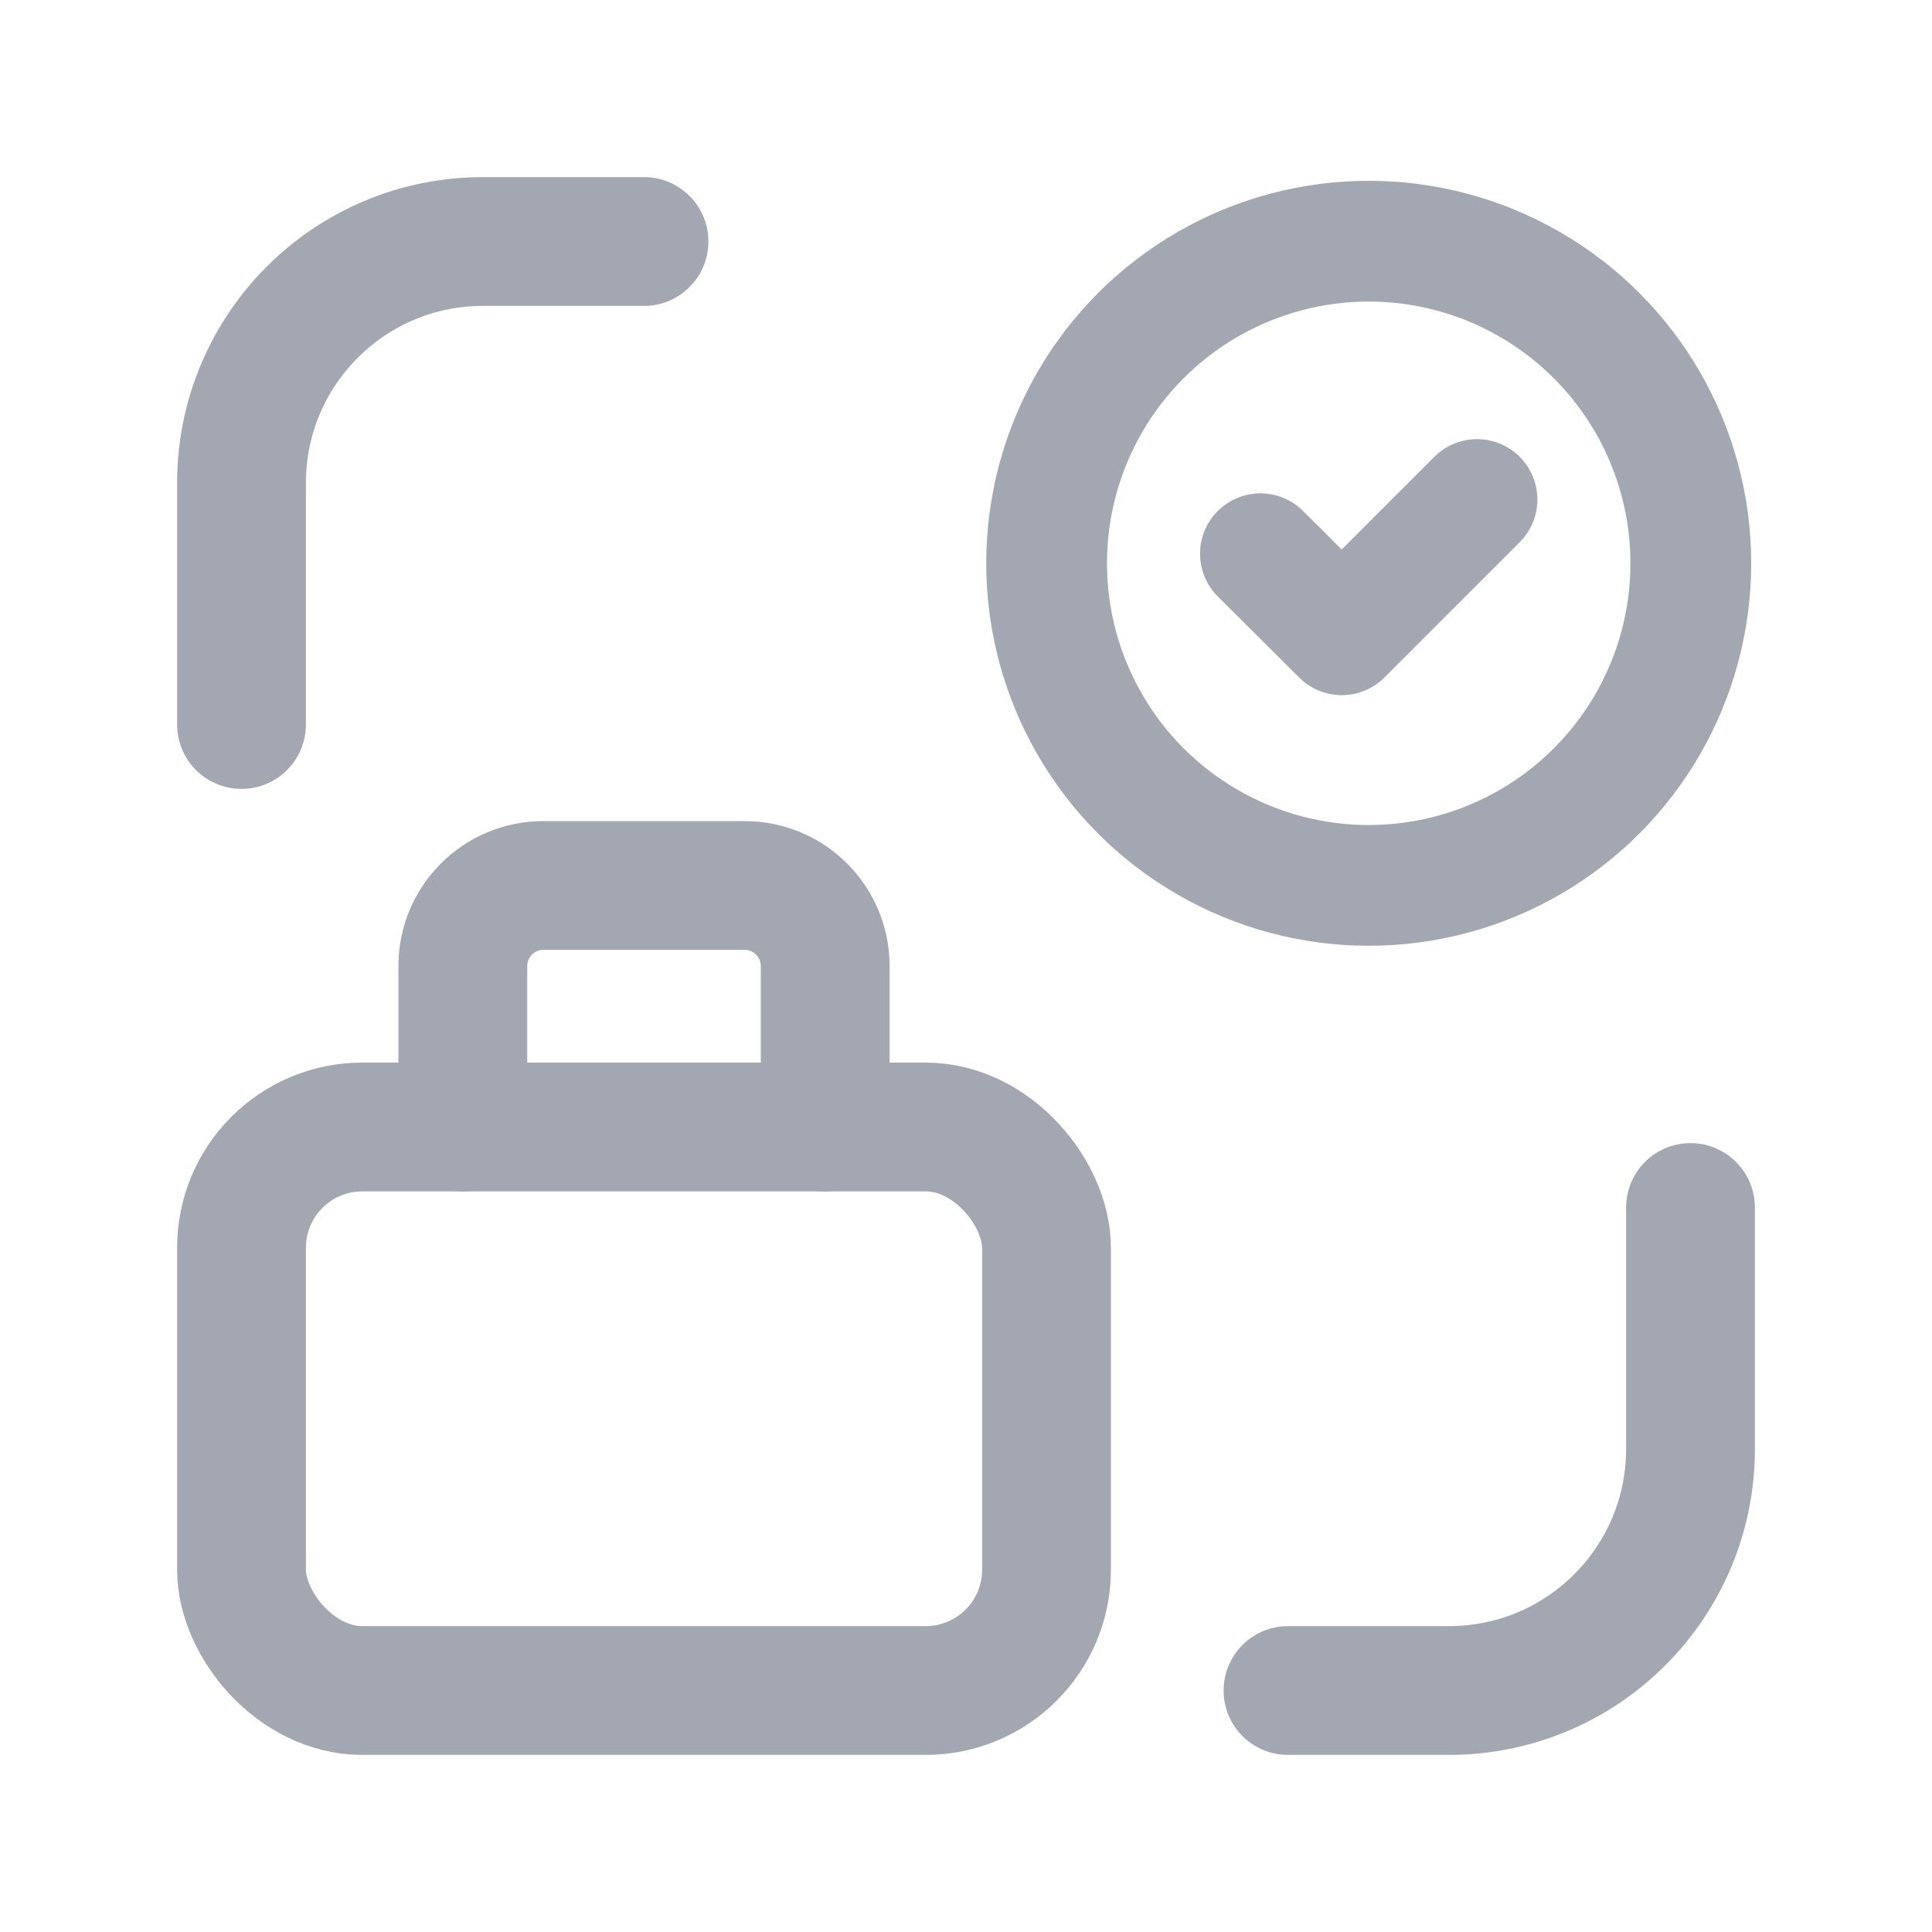 <svg width="18" height="18" viewBox="0 0 18 18" fill="none" xmlns="http://www.w3.org/2000/svg">
<path d="M7.688 10.5V9C7.688 8.586 7.352 8.25 6.938 8.25H5.062C4.648 8.25 4.312 8.586 4.312 9V10.5" stroke="#A2A7B1" stroke-width="1.2" stroke-linecap="round" stroke-linejoin="round"/>
<rect x="2.25" y="10.5" width="7.5" height="5.25" rx="1.125" stroke="#A2A7B1" stroke-width="1.2" stroke-linecap="round" stroke-linejoin="round"/>
<path d="M12 15.75H13.5C14.743 15.75 15.75 14.743 15.75 13.5V11.25" stroke="#A2A7B1" stroke-width="1.2" stroke-linecap="round" stroke-linejoin="round"/>
<path d="M2.25 6.75V4.5C2.25 3.257 3.257 2.25 4.5 2.25H6" stroke="#A2A7B1" stroke-width="1.2" stroke-linecap="round" stroke-linejoin="round"/>
<circle cx="12.752" cy="5.248" r="3.001" stroke="#A2A7B1" stroke-width="1.125" stroke-linecap="round" stroke-linejoin="round"/>
<path d="M13.761 4.654L12.501 5.914L11.743 5.159" stroke="#A2A7B1" stroke-width="1.125" stroke-linecap="round" stroke-linejoin="round"/>
</svg>
